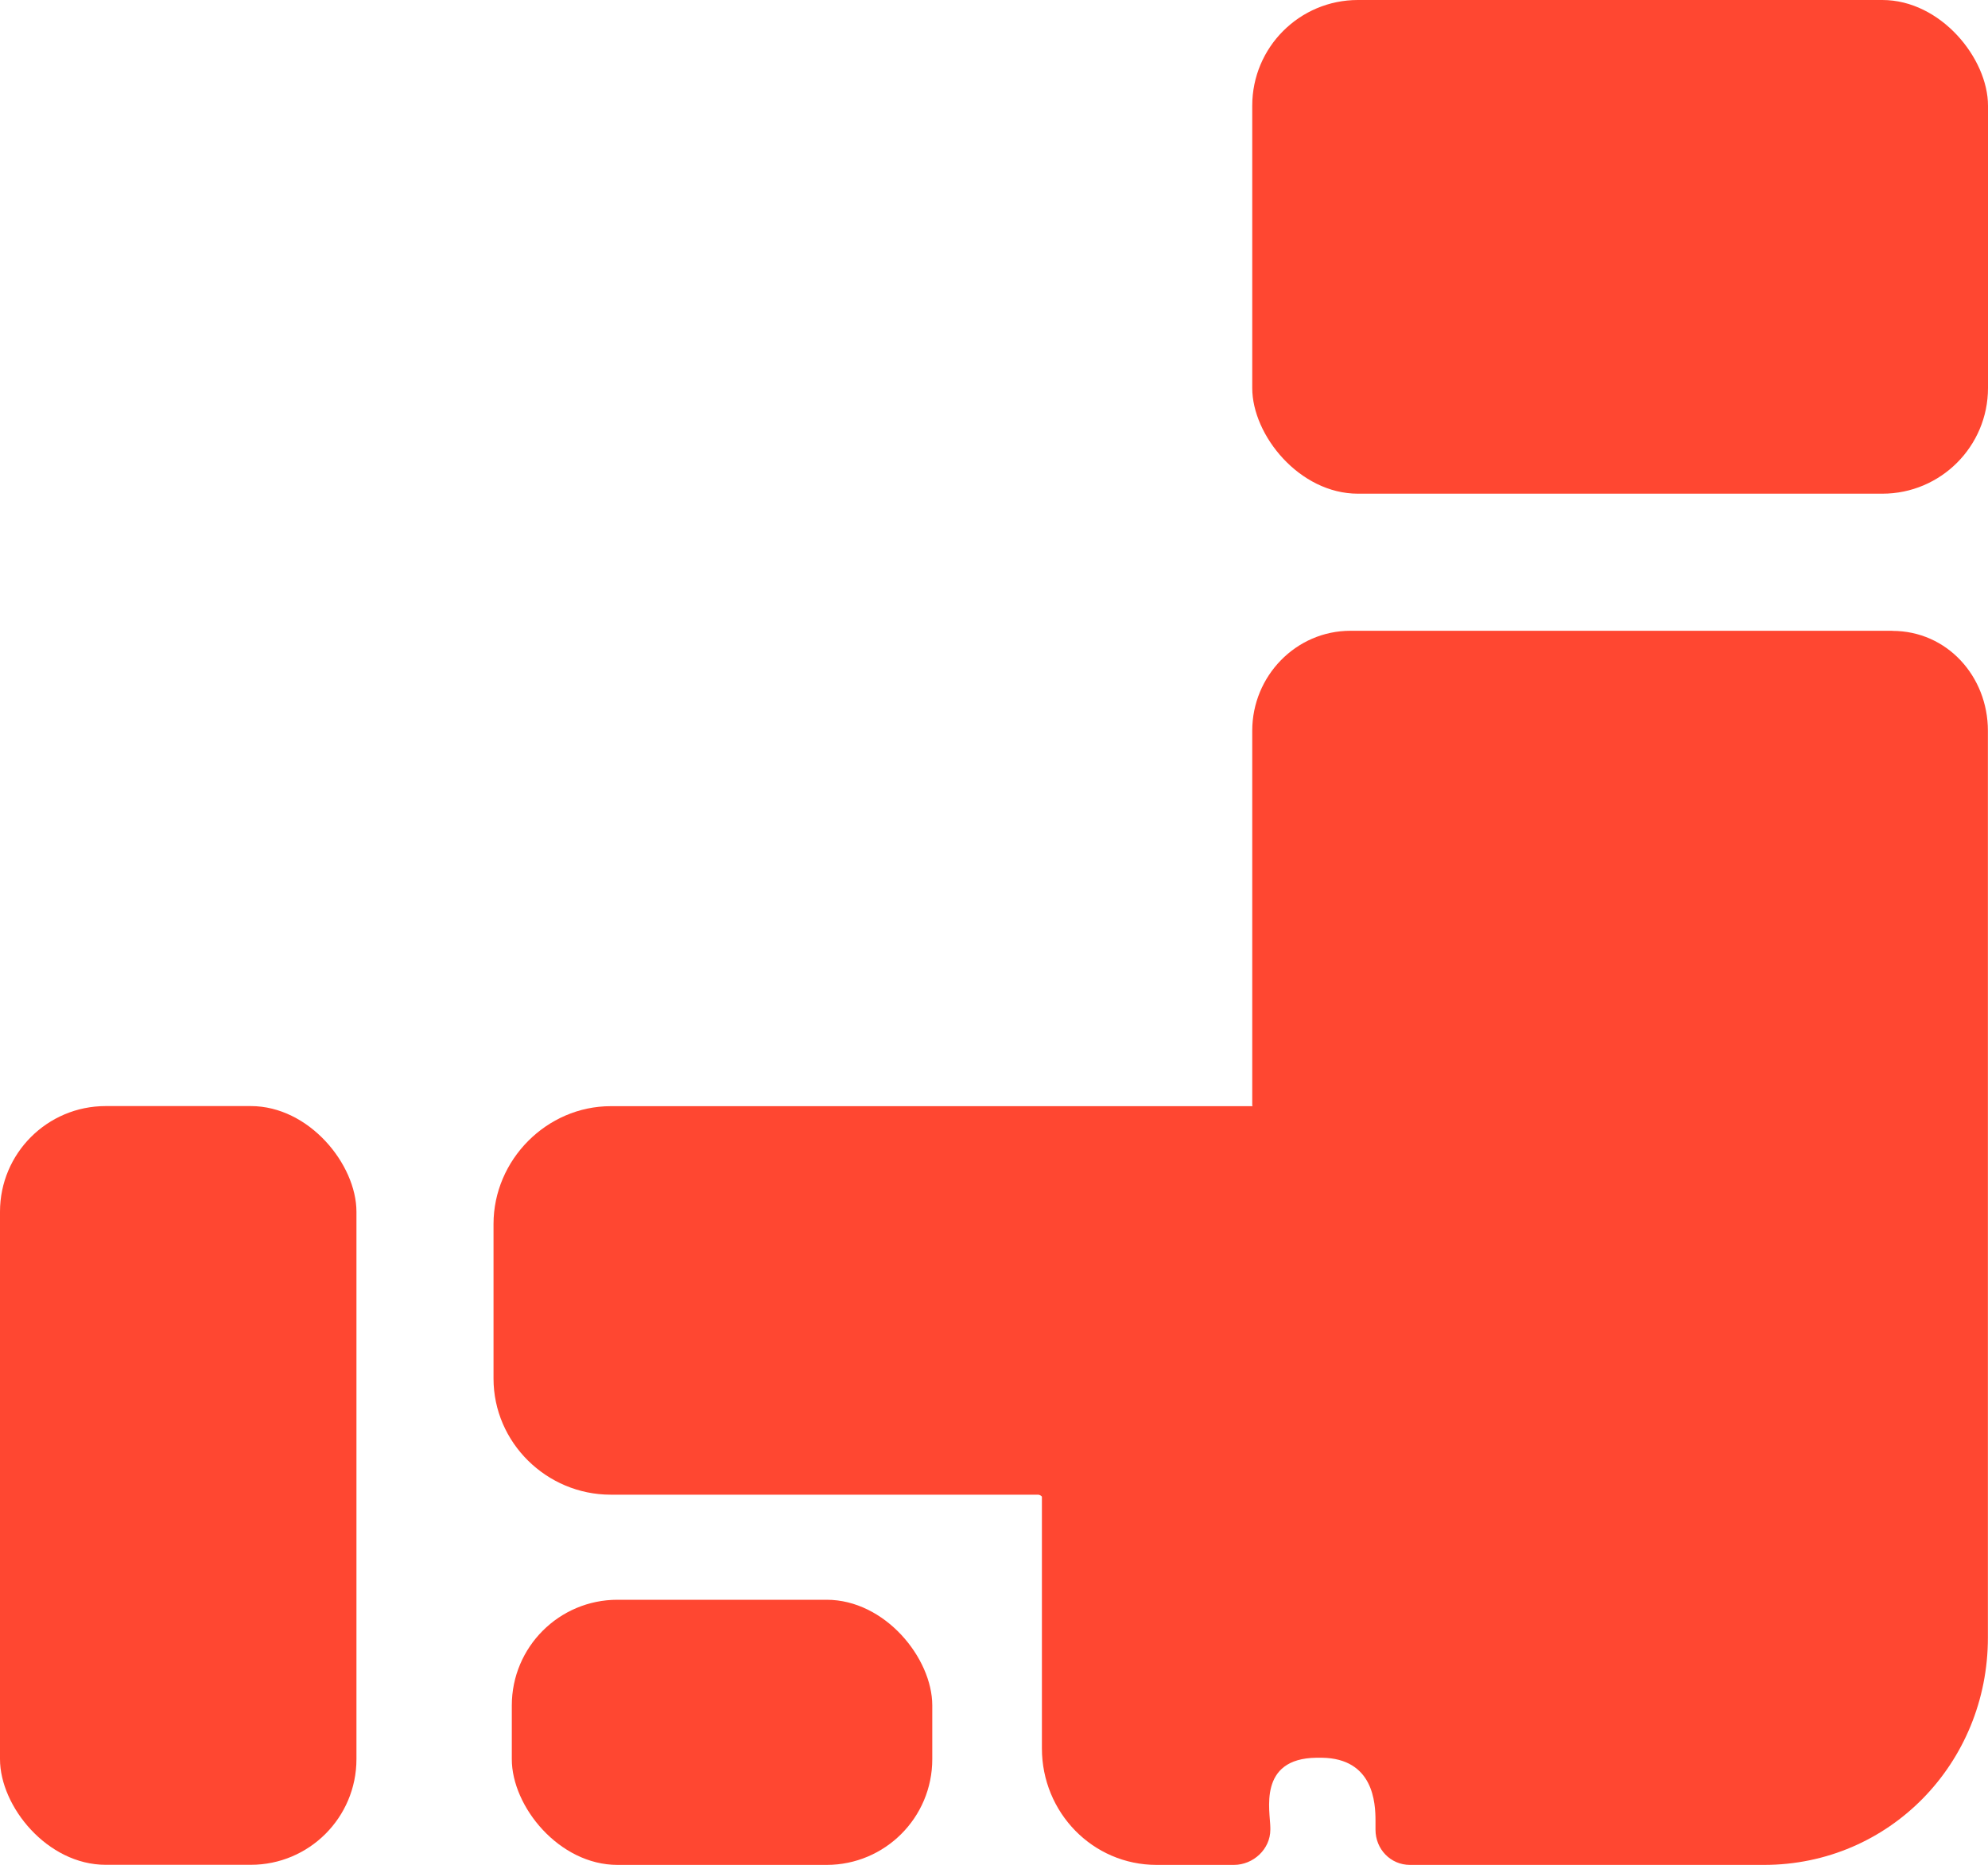 <?xml version="1.0" encoding="UTF-8"?>
<svg id="_レイヤー_2" data-name="レイヤー_2" xmlns="http://www.w3.org/2000/svg" viewBox="0 0 200 187.59">
  <defs>
    <style>
      .cls-1 {
        fill: #ff4731;
      }
    </style>
  </defs>
  <g id="_レイヤー_1-2" data-name="レイヤー_1">
    <g>
      <rect class="cls-1" x="51.49" y="160.92" width="42.3" height="26.67" rx="10.63" ry="10.63"/>
      <rect class="cls-1" y="111.26" width="35.86" height="76.32" rx="10.63" ry="10.63"/>
      <rect class="cls-1" x="125.98" width="74.02" height="49.66" rx="10.63" ry="10.63"/>
      <path class="cls-1" d="M190.39,63.45h-54.53c-5.49,0-9.88,4.56-9.88,10.05v37.7s.07.06.01.07H61.44c-6.44,0-11.79,5.4-11.79,11.85v15.55c0,6.44,5.34,11.68,11.79,11.68h43.01c.11,0,.37.12.37.23v25.29c0,6.44,5.1,11.72,11.54,11.72h7.77c1.96,0,3.67-1.59,3.67-3.54v-.2c0-1.61-1.32-6.98,4.66-7.04.43,0,.52,0,.52,0,5.21.07,5.4,4.56,5.4,6.35v.89c0,1.96,1.52,3.54,3.47,3.54h35.61c12.63,0,22.53-10.24,22.53-22.86v-91.22c0-5.49-4.12-10.05-9.61-10.05Z"/>
    </g>
  </g>
</svg>